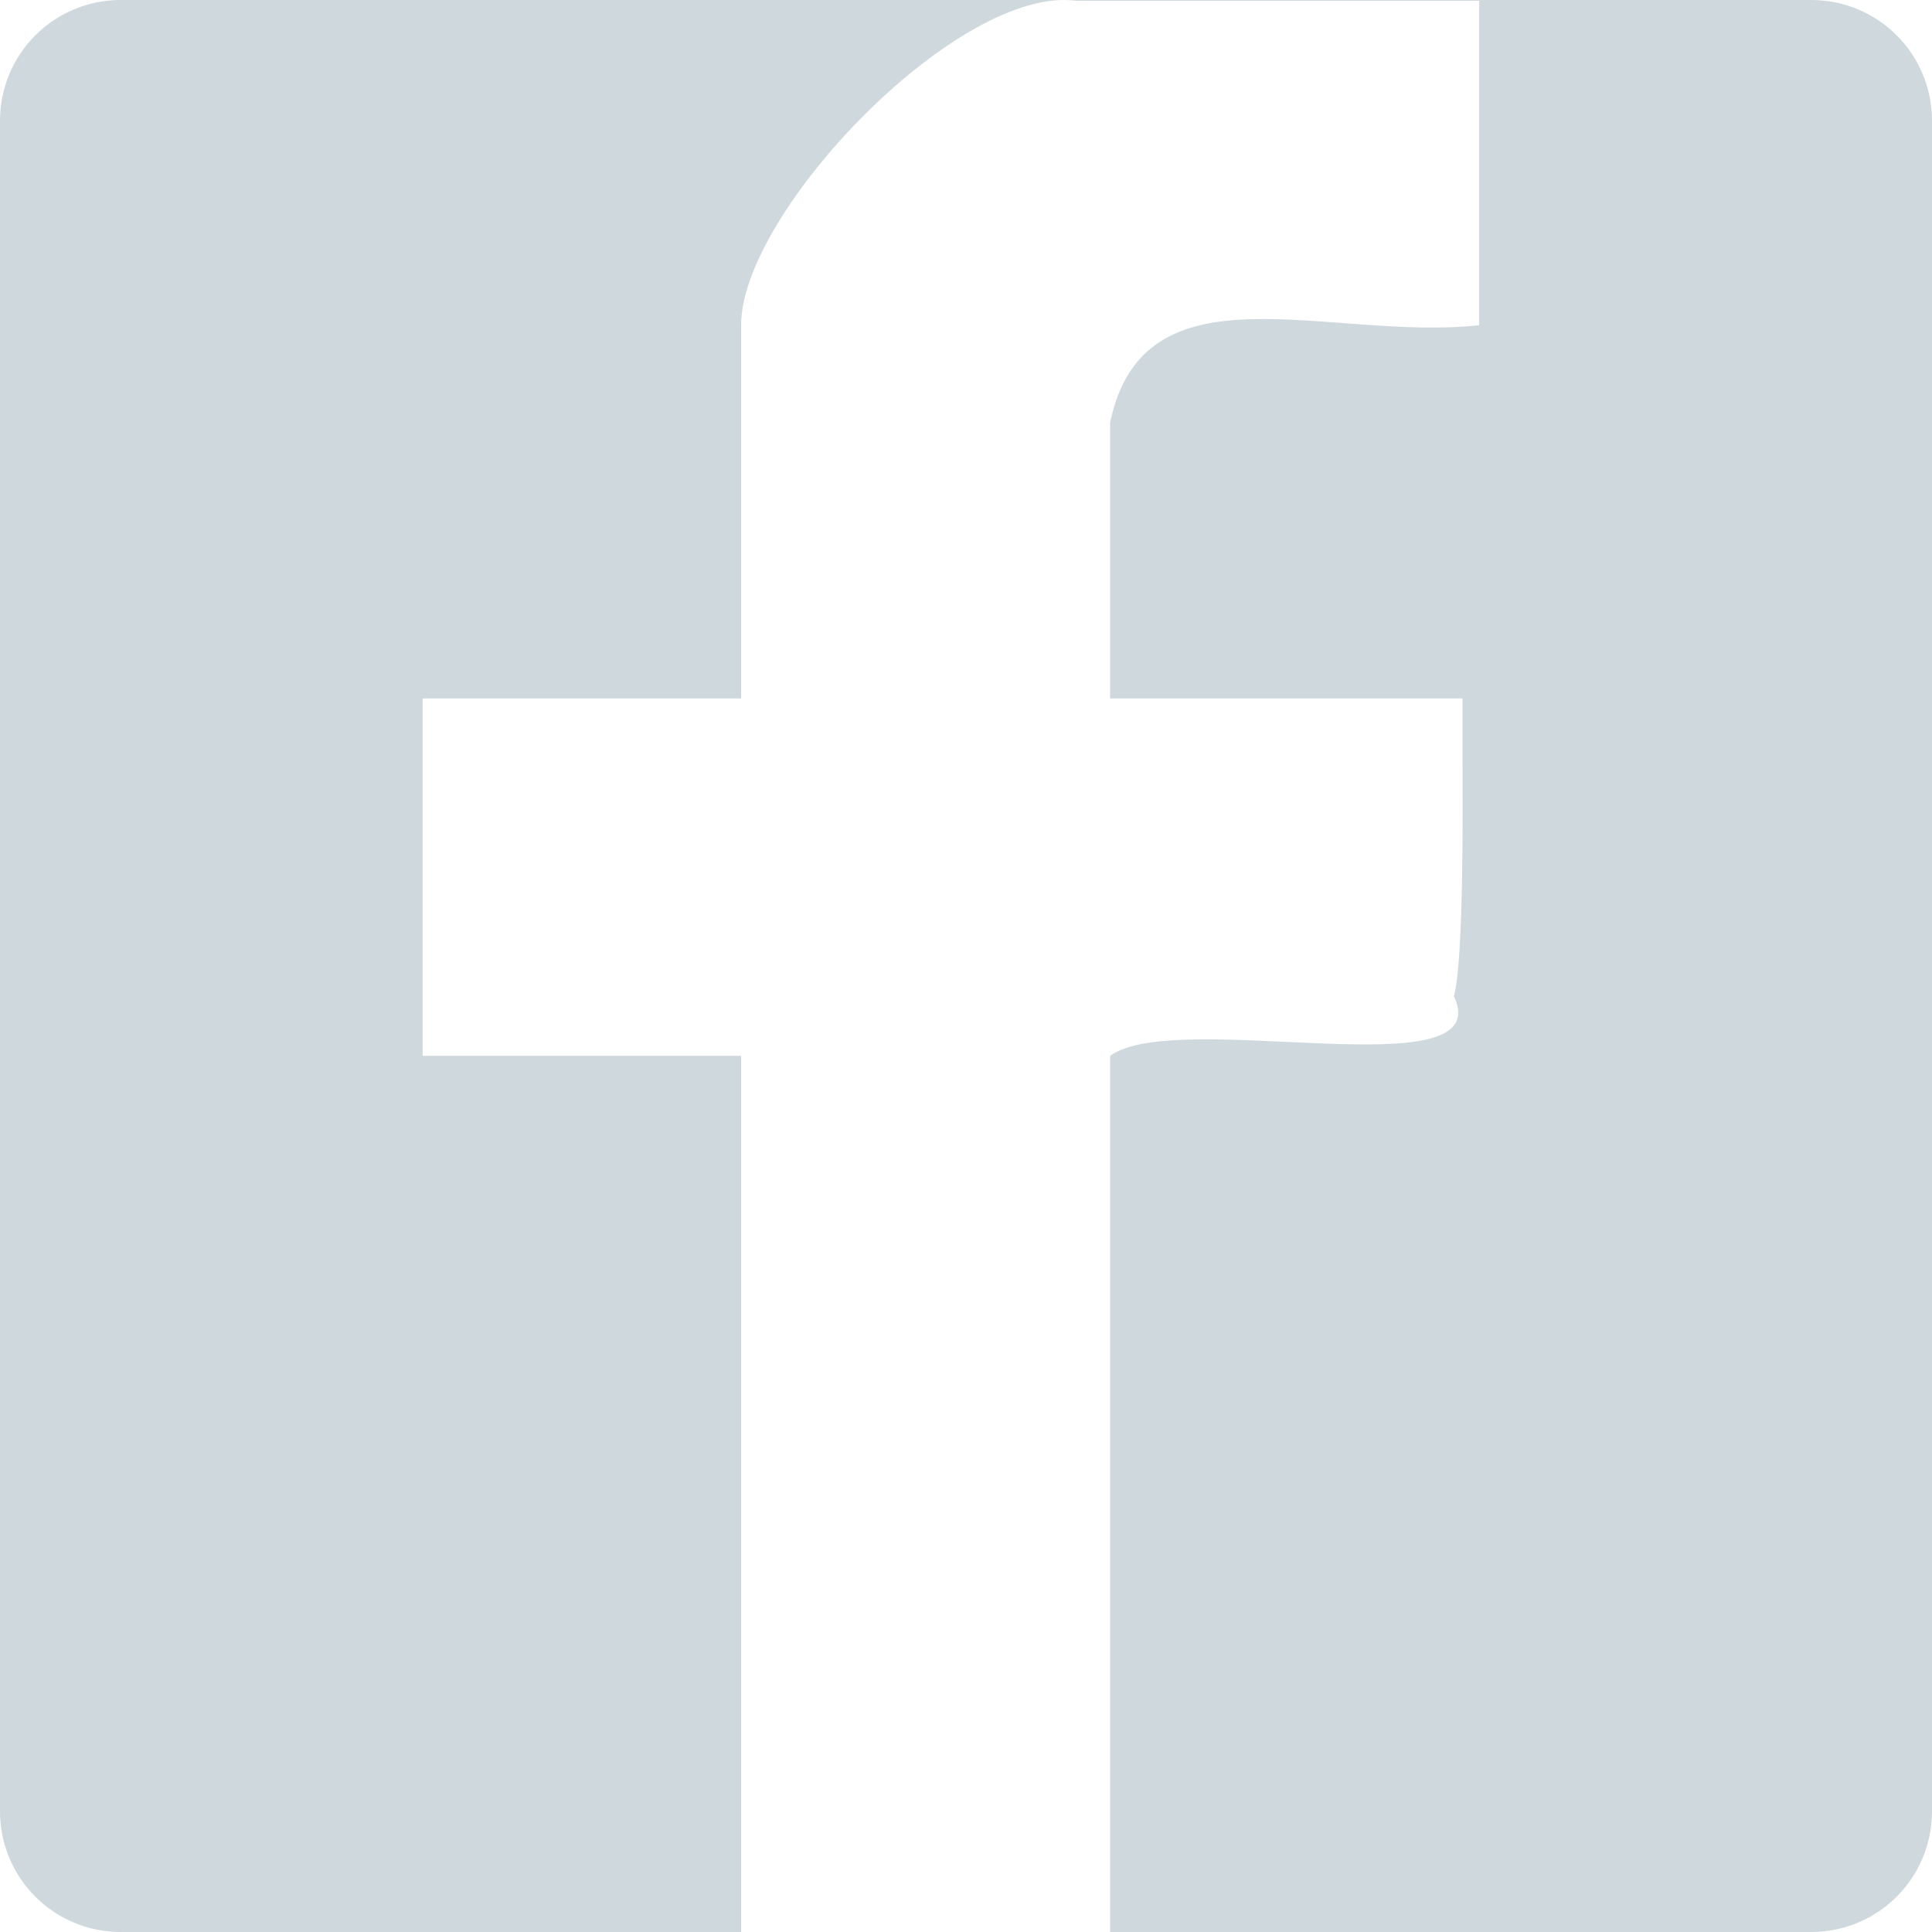 <svg xmlns="http://www.w3.org/2000/svg" width="64" height="64"><path fill-rule="evenodd" clip-rule="evenodd" fill="#CFD8DC" d="M0 4v56c0 2.213 1.788 4 4 4h20.55V34.975H14V23.138h10.55V10.775C24.55 7.15 31.287 0 35.25 0c.15 0 .287.013.411.025H49v10.75c-5 .538-11.112-2.15-12.226 3.225v9.138h11.675V25.3c0 1.075.051 6.538-.288 7.7 1.502 3.163-9.161.363-11.387 1.975V64H60c2.212 0 4-1.787 4-4V4c0-2.212-1.788-4-4-4H4C1.788 0 0 1.788 0 4z"/></svg>